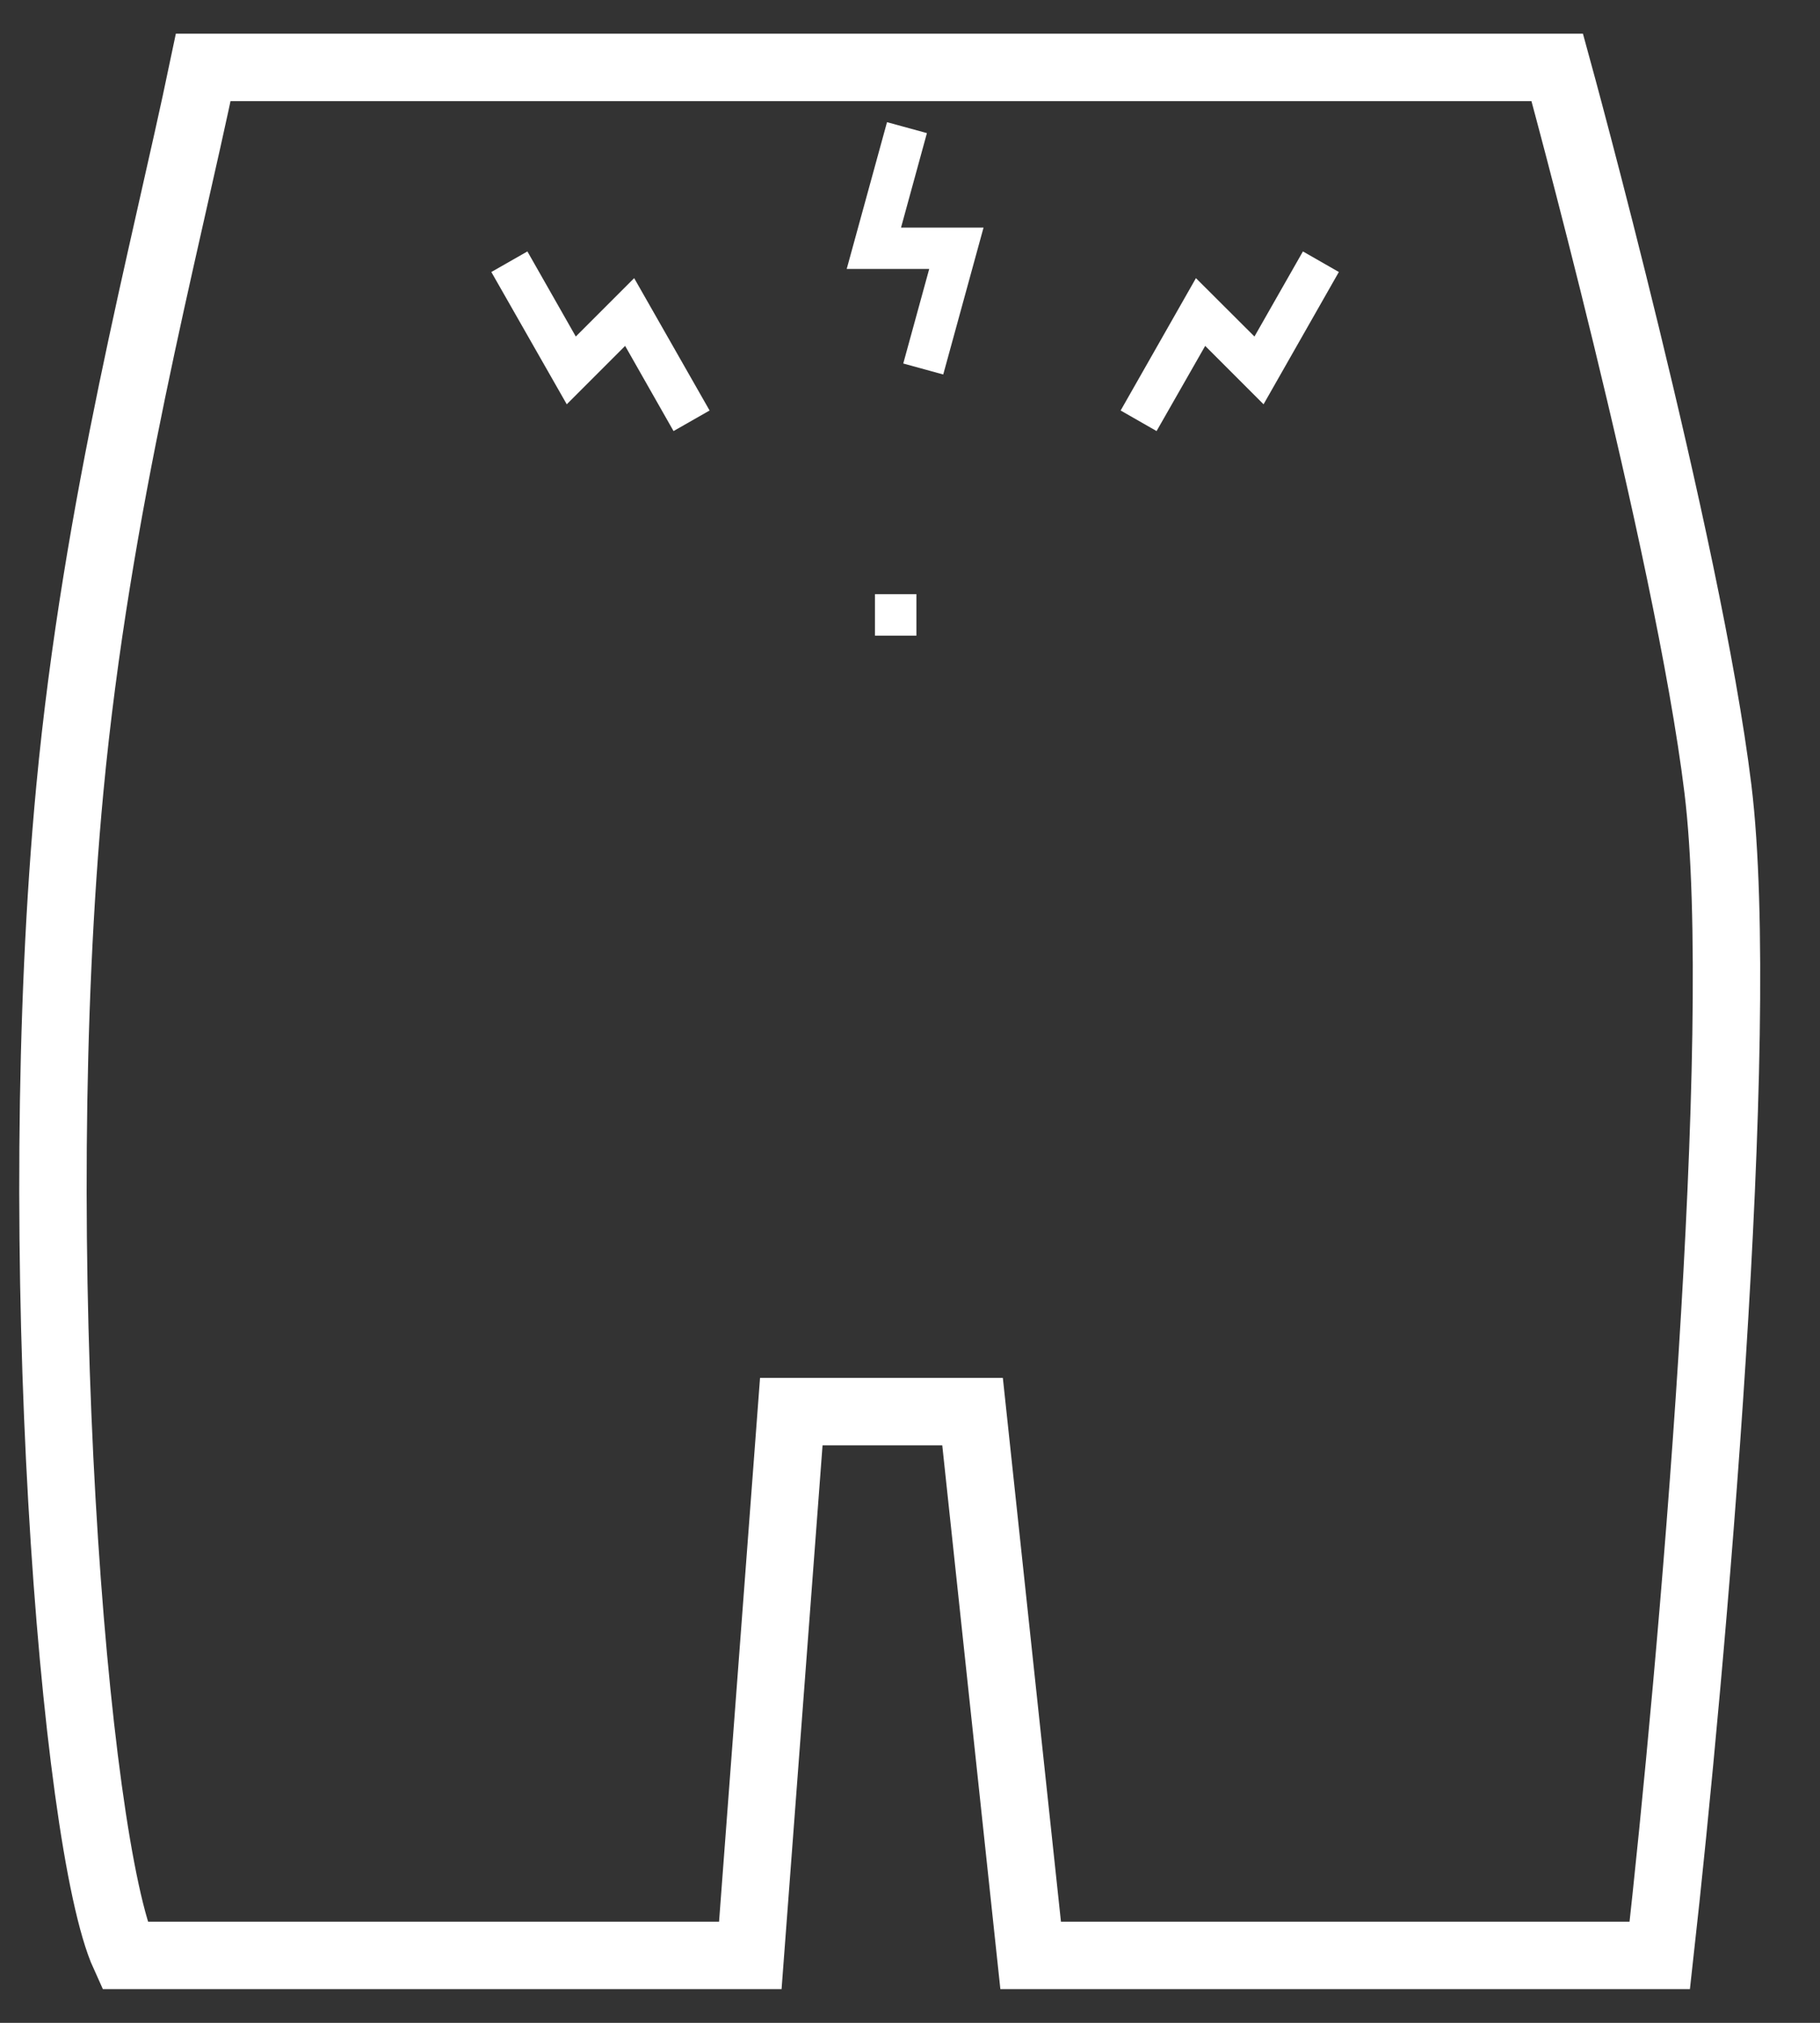 <svg width="27" height="30" viewBox="0 0 27 30" fill="none" xmlns="http://www.w3.org/2000/svg">
<rect x="0" y="0" width="27" height="30" fill="#333333" stroke="none"/>
<path d="M12.98 9.427V8.812H13.595V9.427H12.98Z" fill="white"/>
<path d="M13.4 5.391L13.785 3.989H12.561L13.159 1.812L13.751 1.974L13.367 3.375H14.591L13.993 5.554L13.4 5.391Z" fill="white"/>
<path d="M9.274 5.13L8.408 5.996L7.289 4.034L7.824 3.729L8.542 4.991L9.408 4.125L10.527 6.088L9.992 6.393L9.274 5.13Z" fill="white"/>
<path d="M16.625 6.088L17.742 4.125L18.61 4.991L19.329 3.729L19.862 4.034L18.745 5.996L17.879 5.13L17.158 6.393L16.625 6.088Z" fill="white"/>
<path d="M1.036 11.703C1.436 7.471 2.44 3.756 3.015 1H23.102C23.102 1 25.039 8.051 25.486 11.703C25.932 15.355 25.097 24.756 24.623 29H15.29L14.428 20.935H11.739L11.131 29H1.848C1.087 27.326 0.4 18.435 1.036 11.703Z" stroke="white"/>
</svg>
